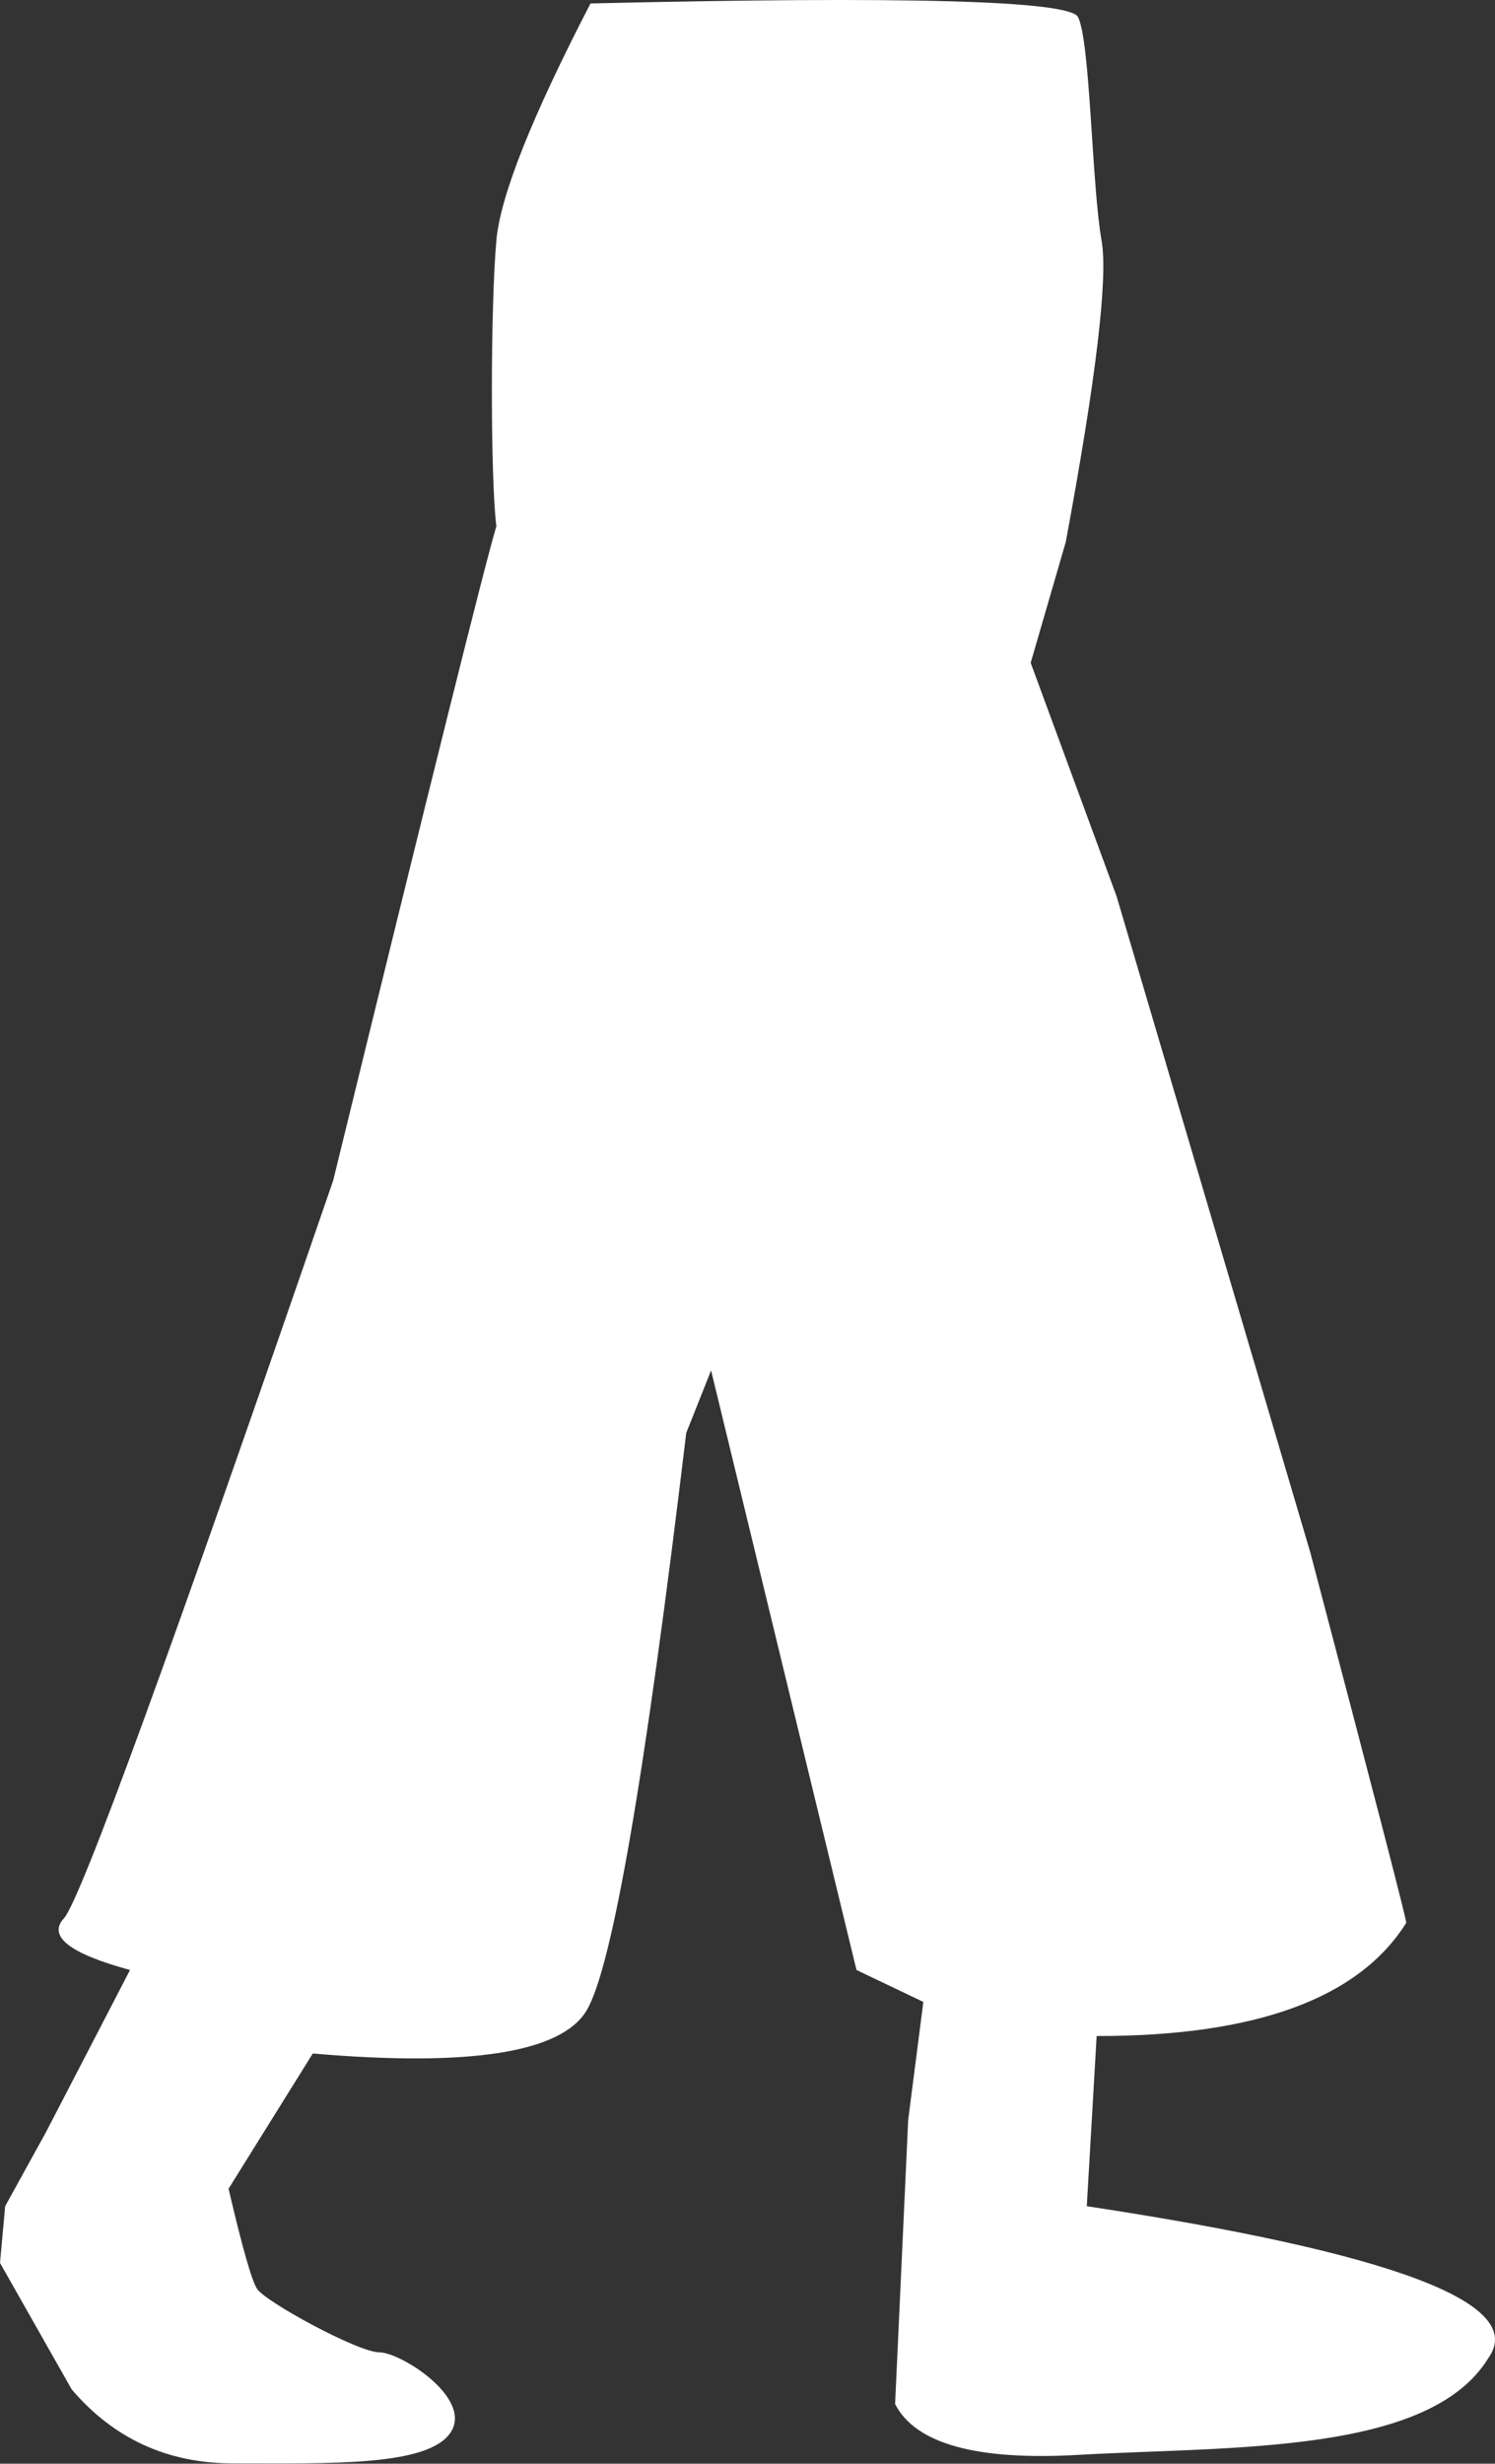 <?xml version="1.0" encoding="UTF-8"?> <svg xmlns="http://www.w3.org/2000/svg" width="1350" height="2224" viewBox="0 0 1350 2224" fill="none"><rect x="0" y="0" width="1350" height="2224" fill="#333333" stroke="none"/> <path fill-rule="evenodd" clip-rule="evenodd" d="M0 2042.75L64.764 2156.96C102.769 2201.45 151.288 2223.69 210.321 2223.69C298.869 2223.69 386.813 2226.5 406.975 2195.67C427.136 2164.84 361.846 2123.47 342.61 2123.47C323.374 2123.47 239.369 2077.64 232.077 2066.1C227.216 2058.41 218.653 2028.3 206.387 1975.79L282.456 1853.7C424.246 1865.9 506.636 1853 529.626 1815C552.615 1776.99 582.63 1603.17 619.67 1293.54L642.123 1237.09L773.418 1778.32L833.788 1807.14L820.085 1913.82L808.283 2170.12C826.641 2205.99 881.717 2221.29 973.509 2216.04C1111.2 2208.16 1290.82 2216.04 1344.16 2128.39C1378.99 2079.17 1258.06 2033.56 981.377 1991.54L990.293 1837.94C1133.83 1838.08 1227.03 1804.01 1269.87 1735.73C1269.87 1731.97 1241 1620.56 1183.25 1401.52L1008.33 809.208L930.712 598.327L962.389 489.295C989.886 341.324 1000.66 250.57 994.719 217.031C985.803 166.723 984.629 37.839 973.509 15.449C966.096 0.522 819.339 -3.588 533.239 3.119C480.154 105.578 451.815 176.882 448.221 217.031C442.831 277.255 442.831 432.497 448.221 475.008C437.925 509.309 388.817 706.149 300.898 1065.53C153.644 1493.34 72.588 1715.38 57.732 1731.64C42.875 1747.9 62.766 1763.46 117.405 1778.32L41.588 1924.59L4.667 1991.54L0 2042.75Z" fill="white"></path> </svg> 